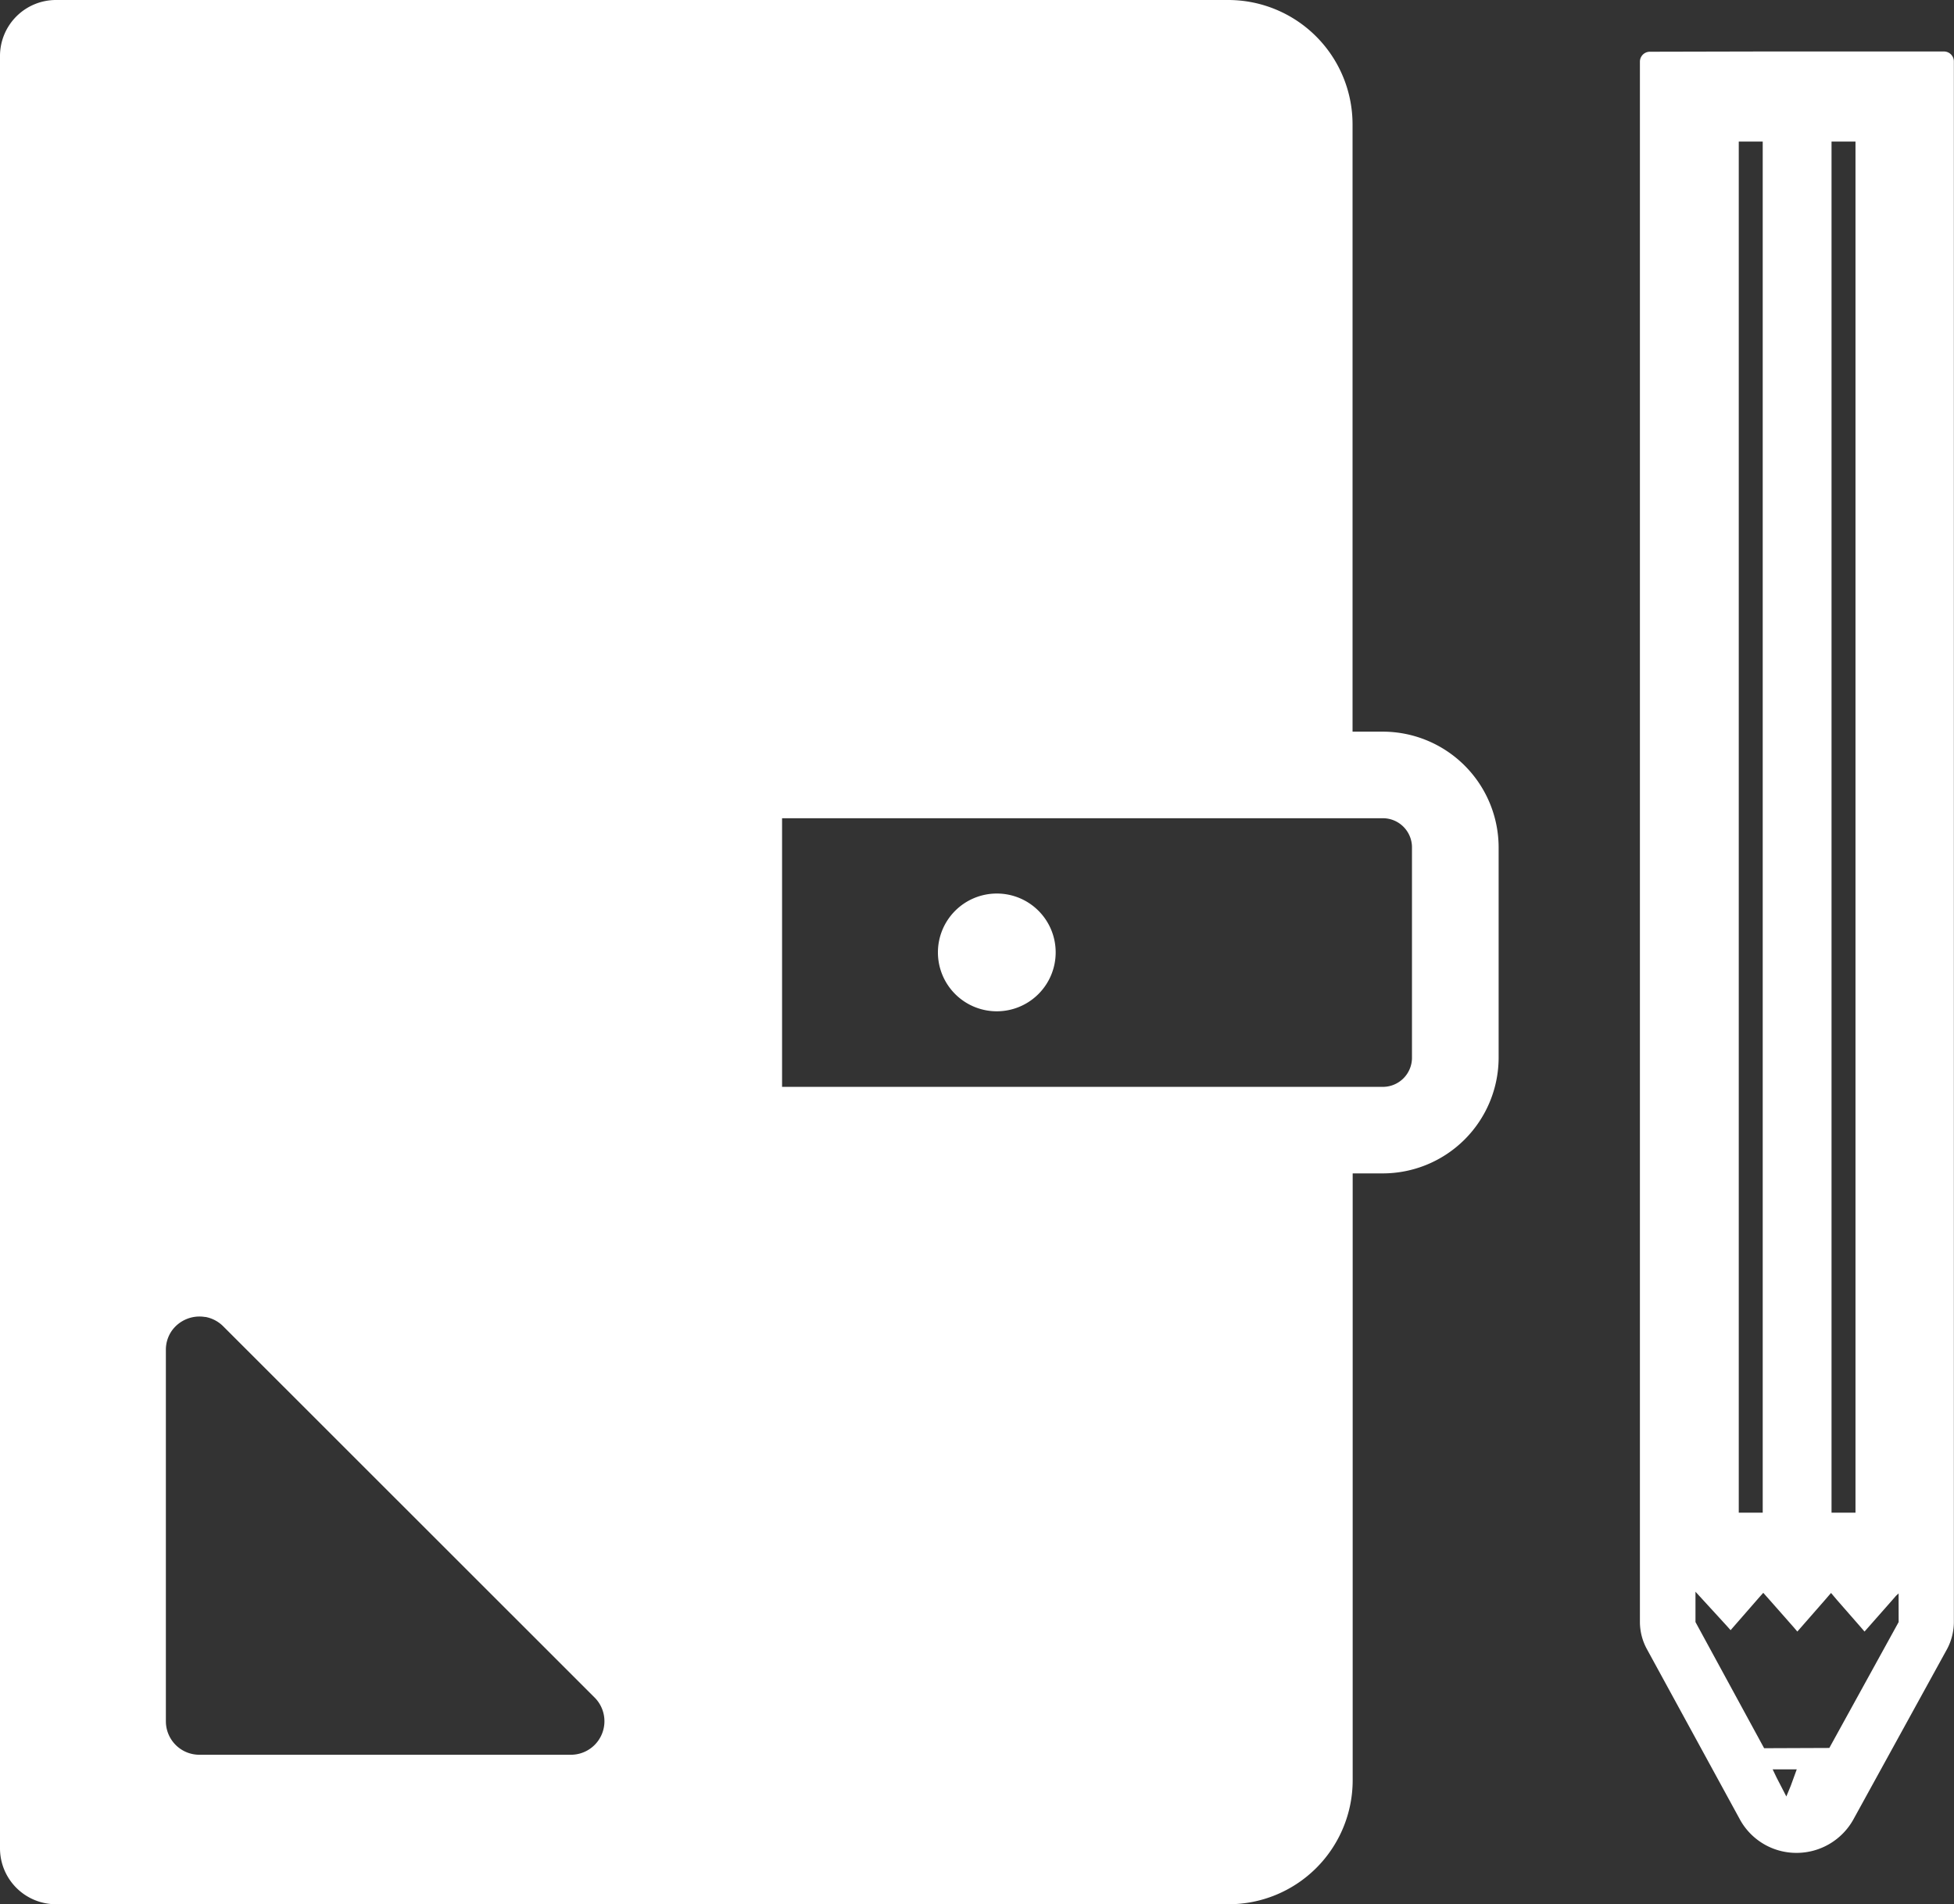 <svg xmlns="http://www.w3.org/2000/svg" width="46" height="44.827" viewBox="0 0 46 44.827">
  <rect x="0" y="0" width="46" height="44.827" fill="#333333" stroke="none"/>
  <g id="ビジネス手帳の無料アイコン素材_3" data-name="ビジネス手帳の無料アイコン素材 3" transform="translate(0 -6.528)">
    <path id="パス_2119" data-name="パス 2119" d="M437.09,20.221a.234.234,0,0,0-.234-.234l-4.259,0-2.665.006a.234.234,0,0,0-.233.234V56.462c0,.031,0,.066,0,.1v.4a1.339,1.339,0,0,0,.16.627l2.184,4a1.515,1.515,0,0,0,1.344.805,1.531,1.531,0,0,0,1.335-.783l2.212-4.023a1.366,1.366,0,0,0,.156-.636Zm-1.3,36.739-1.632,2.964-1.535.006-1.616-2.97v-.495l0,0v-.219l.733.8.084.094h0l.01.011.69-.791.079-.088.149.168.569.645.075.088h0l.009.011.652-.745.13-.151.012-.012.137.162.565.646.076.089h0l.01.011.655-.743.087-.1.06-.055v.181Zm-3.2-2.575h-.564V22.108h.564Zm2.184,0h-.564V22.108h.564Zm-1.628,6.681-.229-.444-.093-.194.567,0-.141.387Z" transform="translate(-391.093 -12.247)" fill="#fff"/>
    <path id="パス_2120" data-name="パス 2120" d="M32.547,23.752h-.706V9.455a2.928,2.928,0,0,0-2.927-2.927H1.317A1.318,1.318,0,0,0,0,7.845v42.2a1.317,1.317,0,0,0,1.317,1.311h27.6a2.92,2.92,0,0,0,2.927-2.914V34.151h.706a2.729,2.729,0,0,0,2.73-2.723V26.476A2.729,2.729,0,0,0,32.547,23.752Zm-28.5,14.1a.8.8,0,0,1,.778-.321l.014,0a.794.794,0,0,1,.415.219L14,46.492a.789.789,0,0,1-.564,1.345H4.693a.788.788,0,0,1-.788-.788V38.308a.78.78,0,0,1,.139-.452Zm14.364-5.737V25.79H32.547a.686.686,0,0,1,.693.686v4.952a.686.686,0,0,1-.693.686H18.413Z" transform="translate(0 0)" fill="#fff"/>
    <path id="パス_2121" data-name="パス 2121" d="M247.151,240.652a1.386,1.386,0,1,0,1.386,1.386A1.383,1.383,0,0,0,247.151,240.652Z" transform="translate(-223.685 -213.089)" fill="#fff"/>
  </g>
</svg>
